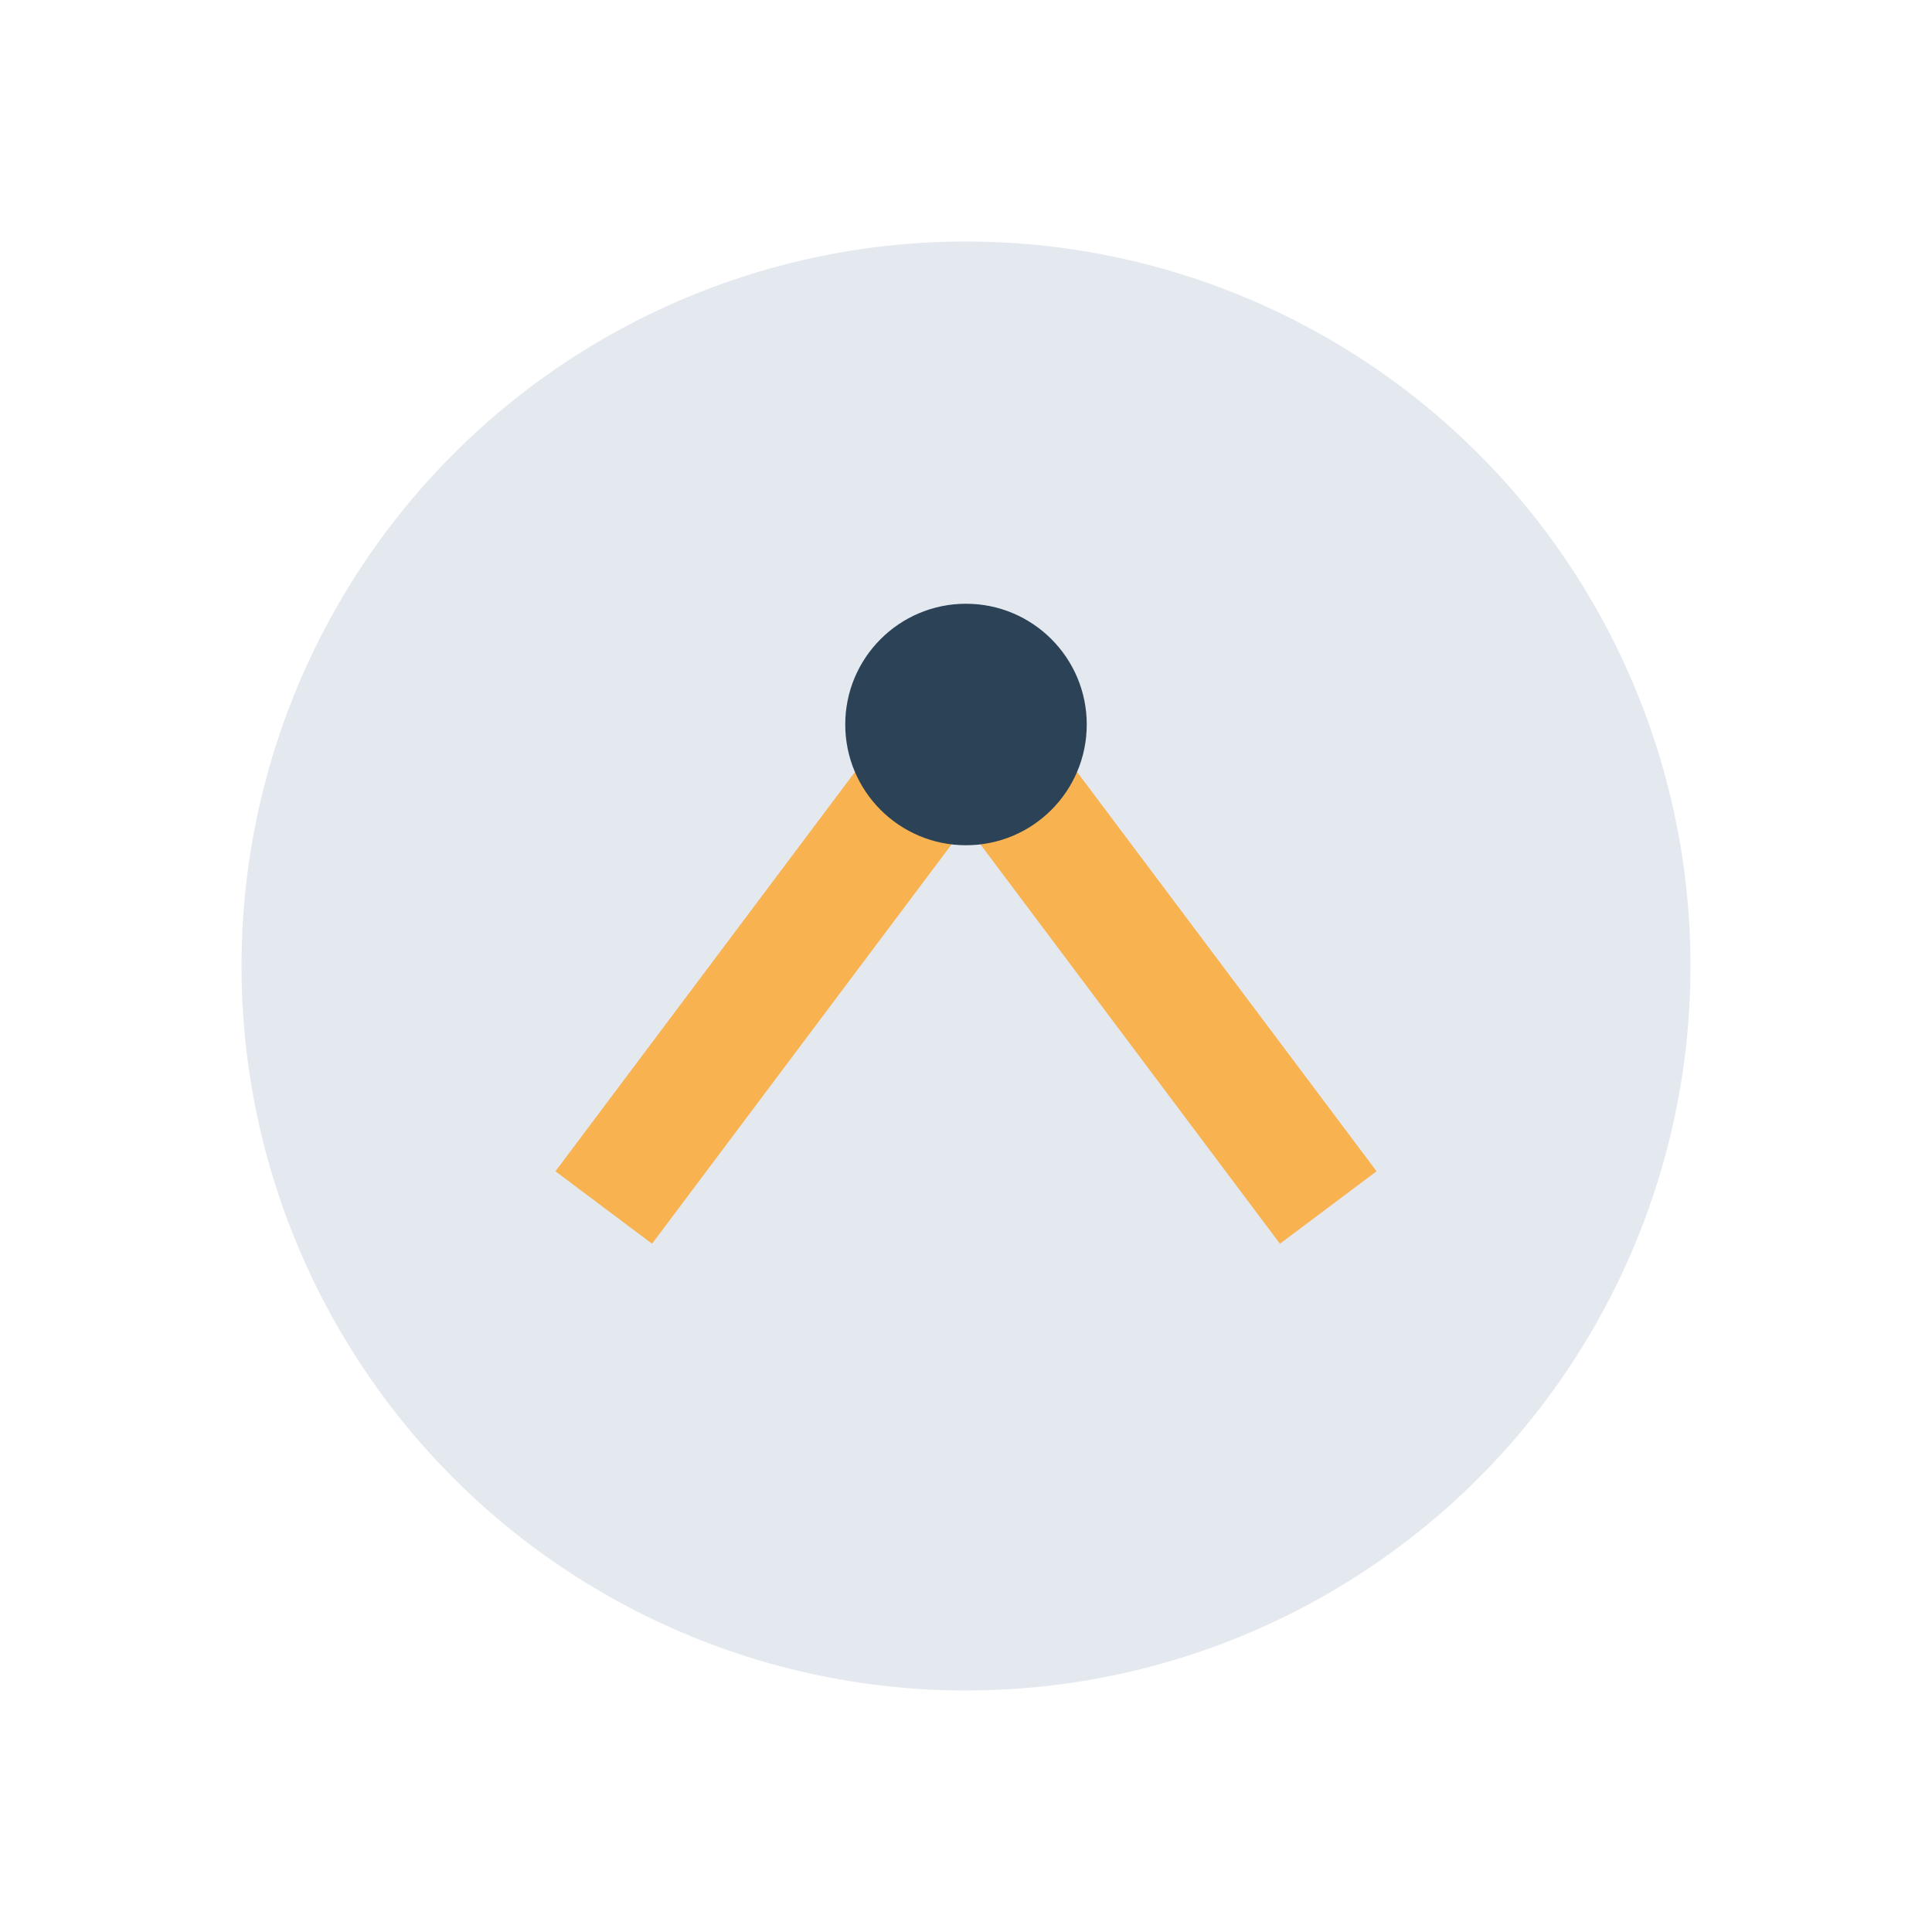 <?xml version="1.0" encoding="UTF-8"?>
<svg xmlns="http://www.w3.org/2000/svg" width="32" height="32" viewBox="0 0 32 32"><circle cx="16" cy="16" r="12" fill="#E4E8EF"/><path d="M10 20l6-8 6 8" stroke="#F8B24F" stroke-width="2" fill="none"/><circle cx="16" cy="12" r="2" fill="#2B4257"/></svg>